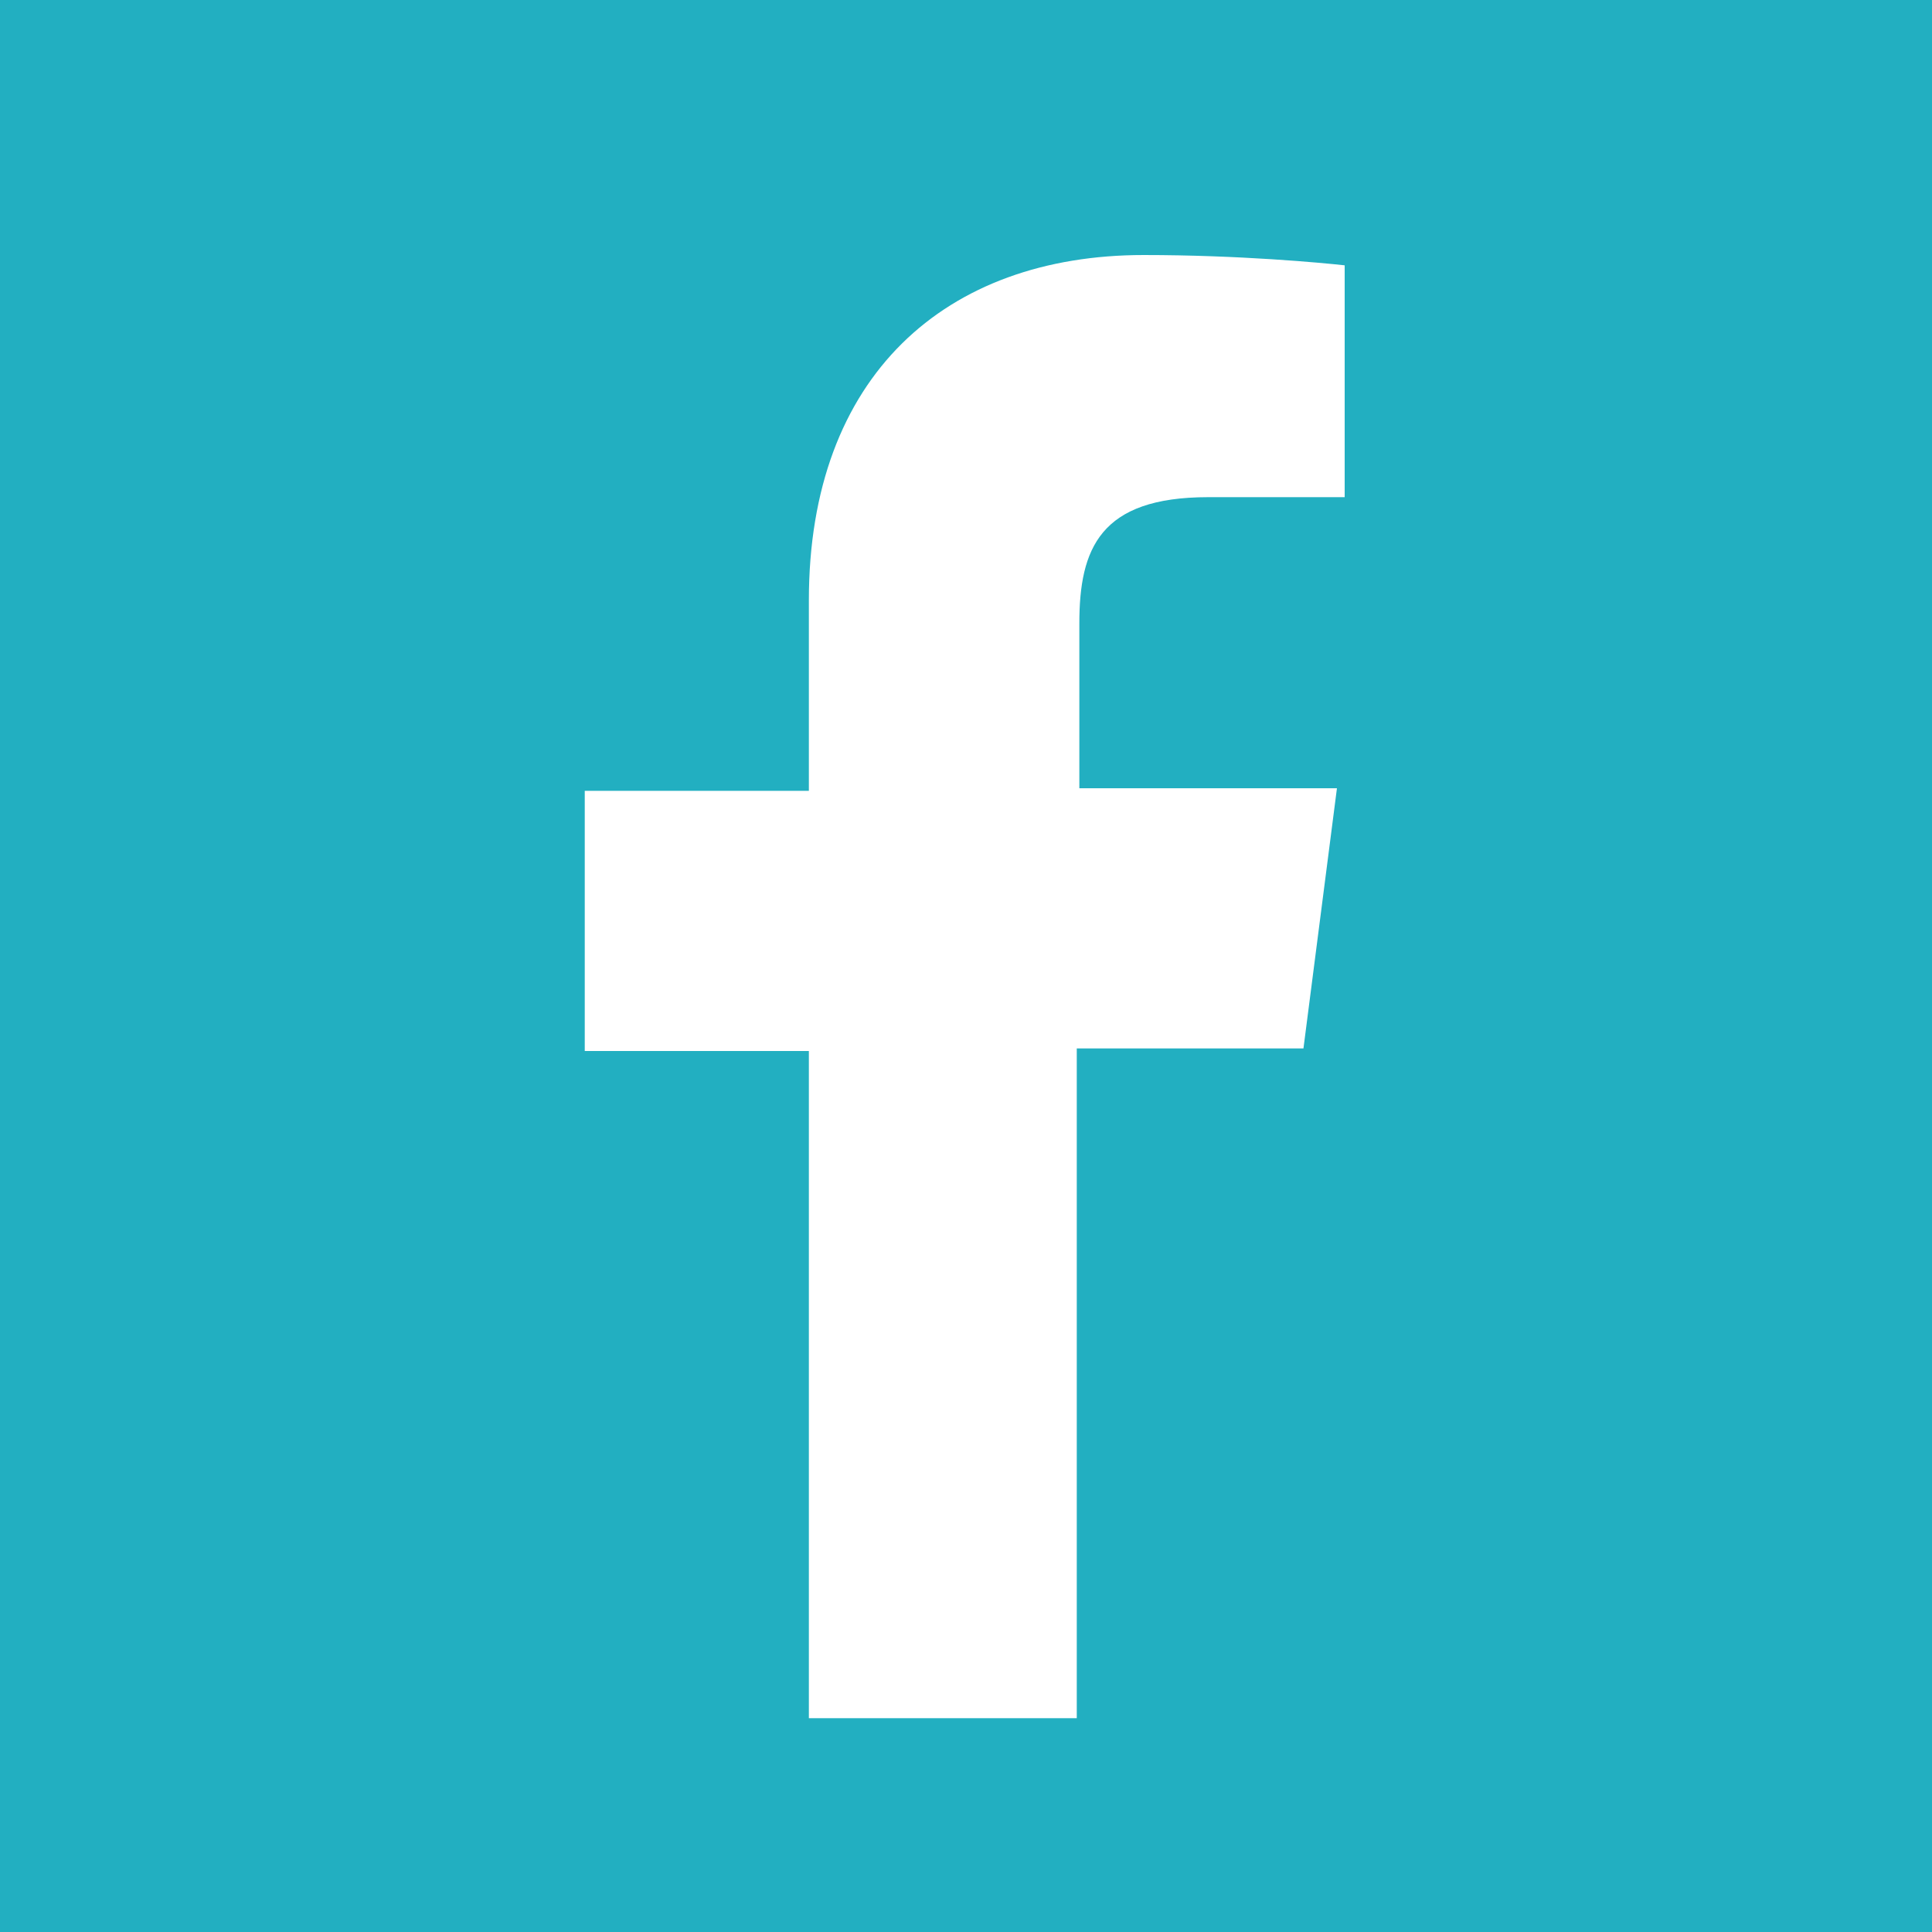 <?xml version="1.0" encoding="utf-8"?>
<!-- Generator: Adobe Illustrator 18.1.1, SVG Export Plug-In . SVG Version: 6.00 Build 0)  -->
<!DOCTYPE svg PUBLIC "-//W3C//DTD SVG 1.1//EN" "http://www.w3.org/Graphics/SVG/1.1/DTD/svg11.dtd">
<svg version="1.1" id="Layer_1" xmlns="http://www.w3.org/2000/svg" xmlns:xlink="http://www.w3.org/1999/xlink" x="0px" y="0px"
	 viewBox="0 0 75 75" enable-background="new 0 0 75 75" xml:space="preserve">
<path fill="#22AFC1" d="M75,75H0V0h75V75z M50.6,40.7l1.3-10.1h-10v-6.4c0-2.9,0.8-4.9,5-4.9l5.3,0v-9c-0.9-0.1-4.1-0.4-7.8-0.4
	c-7.7,0-13,4.7-13,13.4v7.4h-8.7v10.1h8.7v25.9h10.4V40.7H50.6z"/>
</svg>
